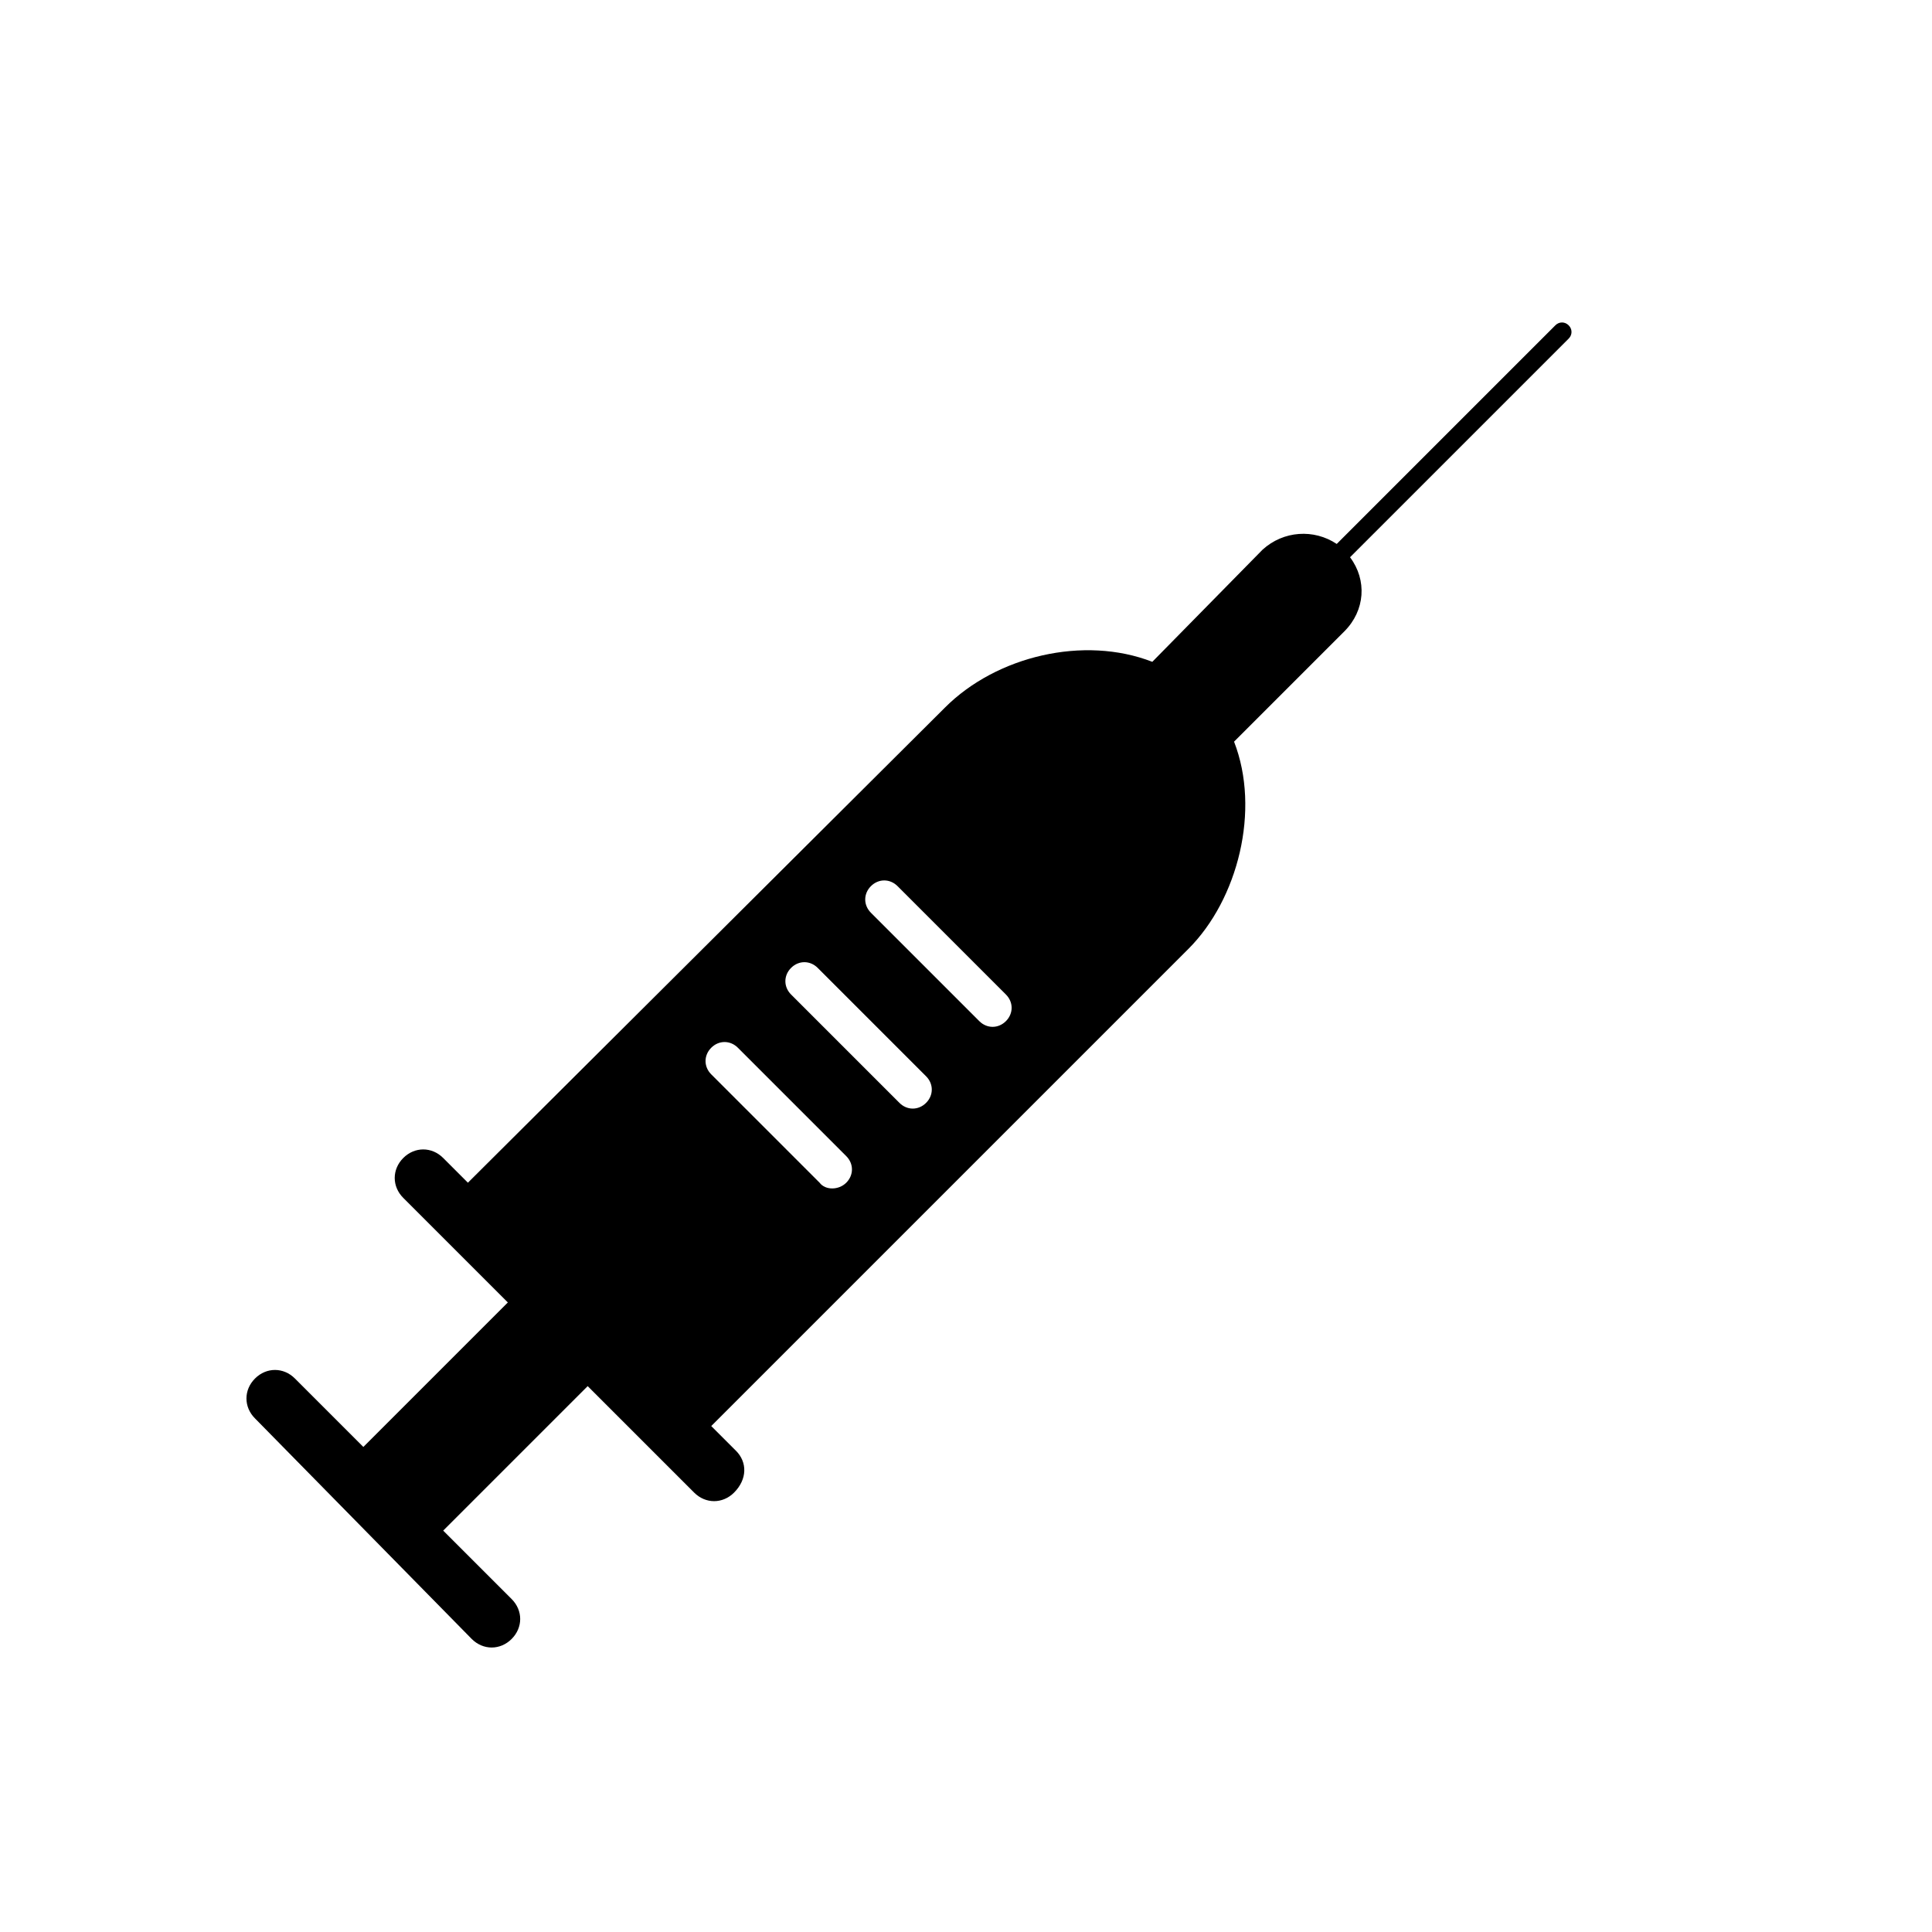<?xml version="1.0" encoding="UTF-8"?>
<!-- The Best Svg Icon site in the world: iconSvg.co, Visit us! https://iconsvg.co -->
<svg fill="#000000" width="800px" height="800px" version="1.1" viewBox="144 144 512 512" xmlns="http://www.w3.org/2000/svg">
 <path d="m339.04 528.47-6.551-6.551 126.46-126.46c13.098-13.098 19.145-36.777 12.09-54.914l29.223-29.223c5.543-5.543 6.047-13.602 1.512-19.648l57.938-57.934c1.008-1.008 1.008-2.519 0-3.527-1.008-1.008-2.519-1.008-3.527 0l-57.938 57.938c-6.047-4.031-14.105-3.527-19.648 1.512l-29.223 29.727c-18.137-7.055-41.312-1.512-54.914 12.09l-126.46 125.95-6.551-6.551c-3.023-3.023-7.559-3.023-10.578 0-3.023 3.023-3.023 7.559 0 10.578l27.711 27.711-38.289 38.289-18.137-18.137c-3.023-3.023-7.559-3.023-10.578 0-3.023 3.023-3.023 7.559 0 10.578l57.43 58.445c3.023 3.023 7.559 3.023 10.578 0 3.023-3.023 3.023-7.559 0-10.578l-18.137-18.137 38.289-38.289 28.215 28.215c3.023 3.023 7.559 3.023 10.578 0 3.527-3.531 3.527-8.066 0.508-11.09zm22.168-71.035-28.719-28.719c-2.016-2.016-2.016-5.039 0-7.055s5.039-2.016 7.055 0l28.719 28.719c2.016 2.016 2.016 5.039 0 7.055-2.019 2.016-5.547 2.016-7.055 0zm21.156-21.16-28.719-28.719c-2.016-2.016-2.016-5.039 0-7.055s5.039-2.016 7.055 0l28.719 28.719c2.016 2.016 2.016 5.039 0 7.055-2.016 2.016-5.039 2.016-7.055 0zm21.16-21.664-28.719-28.719c-2.016-2.016-2.016-5.039 0-7.055 2.016-2.016 5.039-2.016 7.055 0l28.719 28.719c2.016 2.016 2.016 5.039 0 7.055s-5.039 2.016-7.055 0z"/>
</svg>